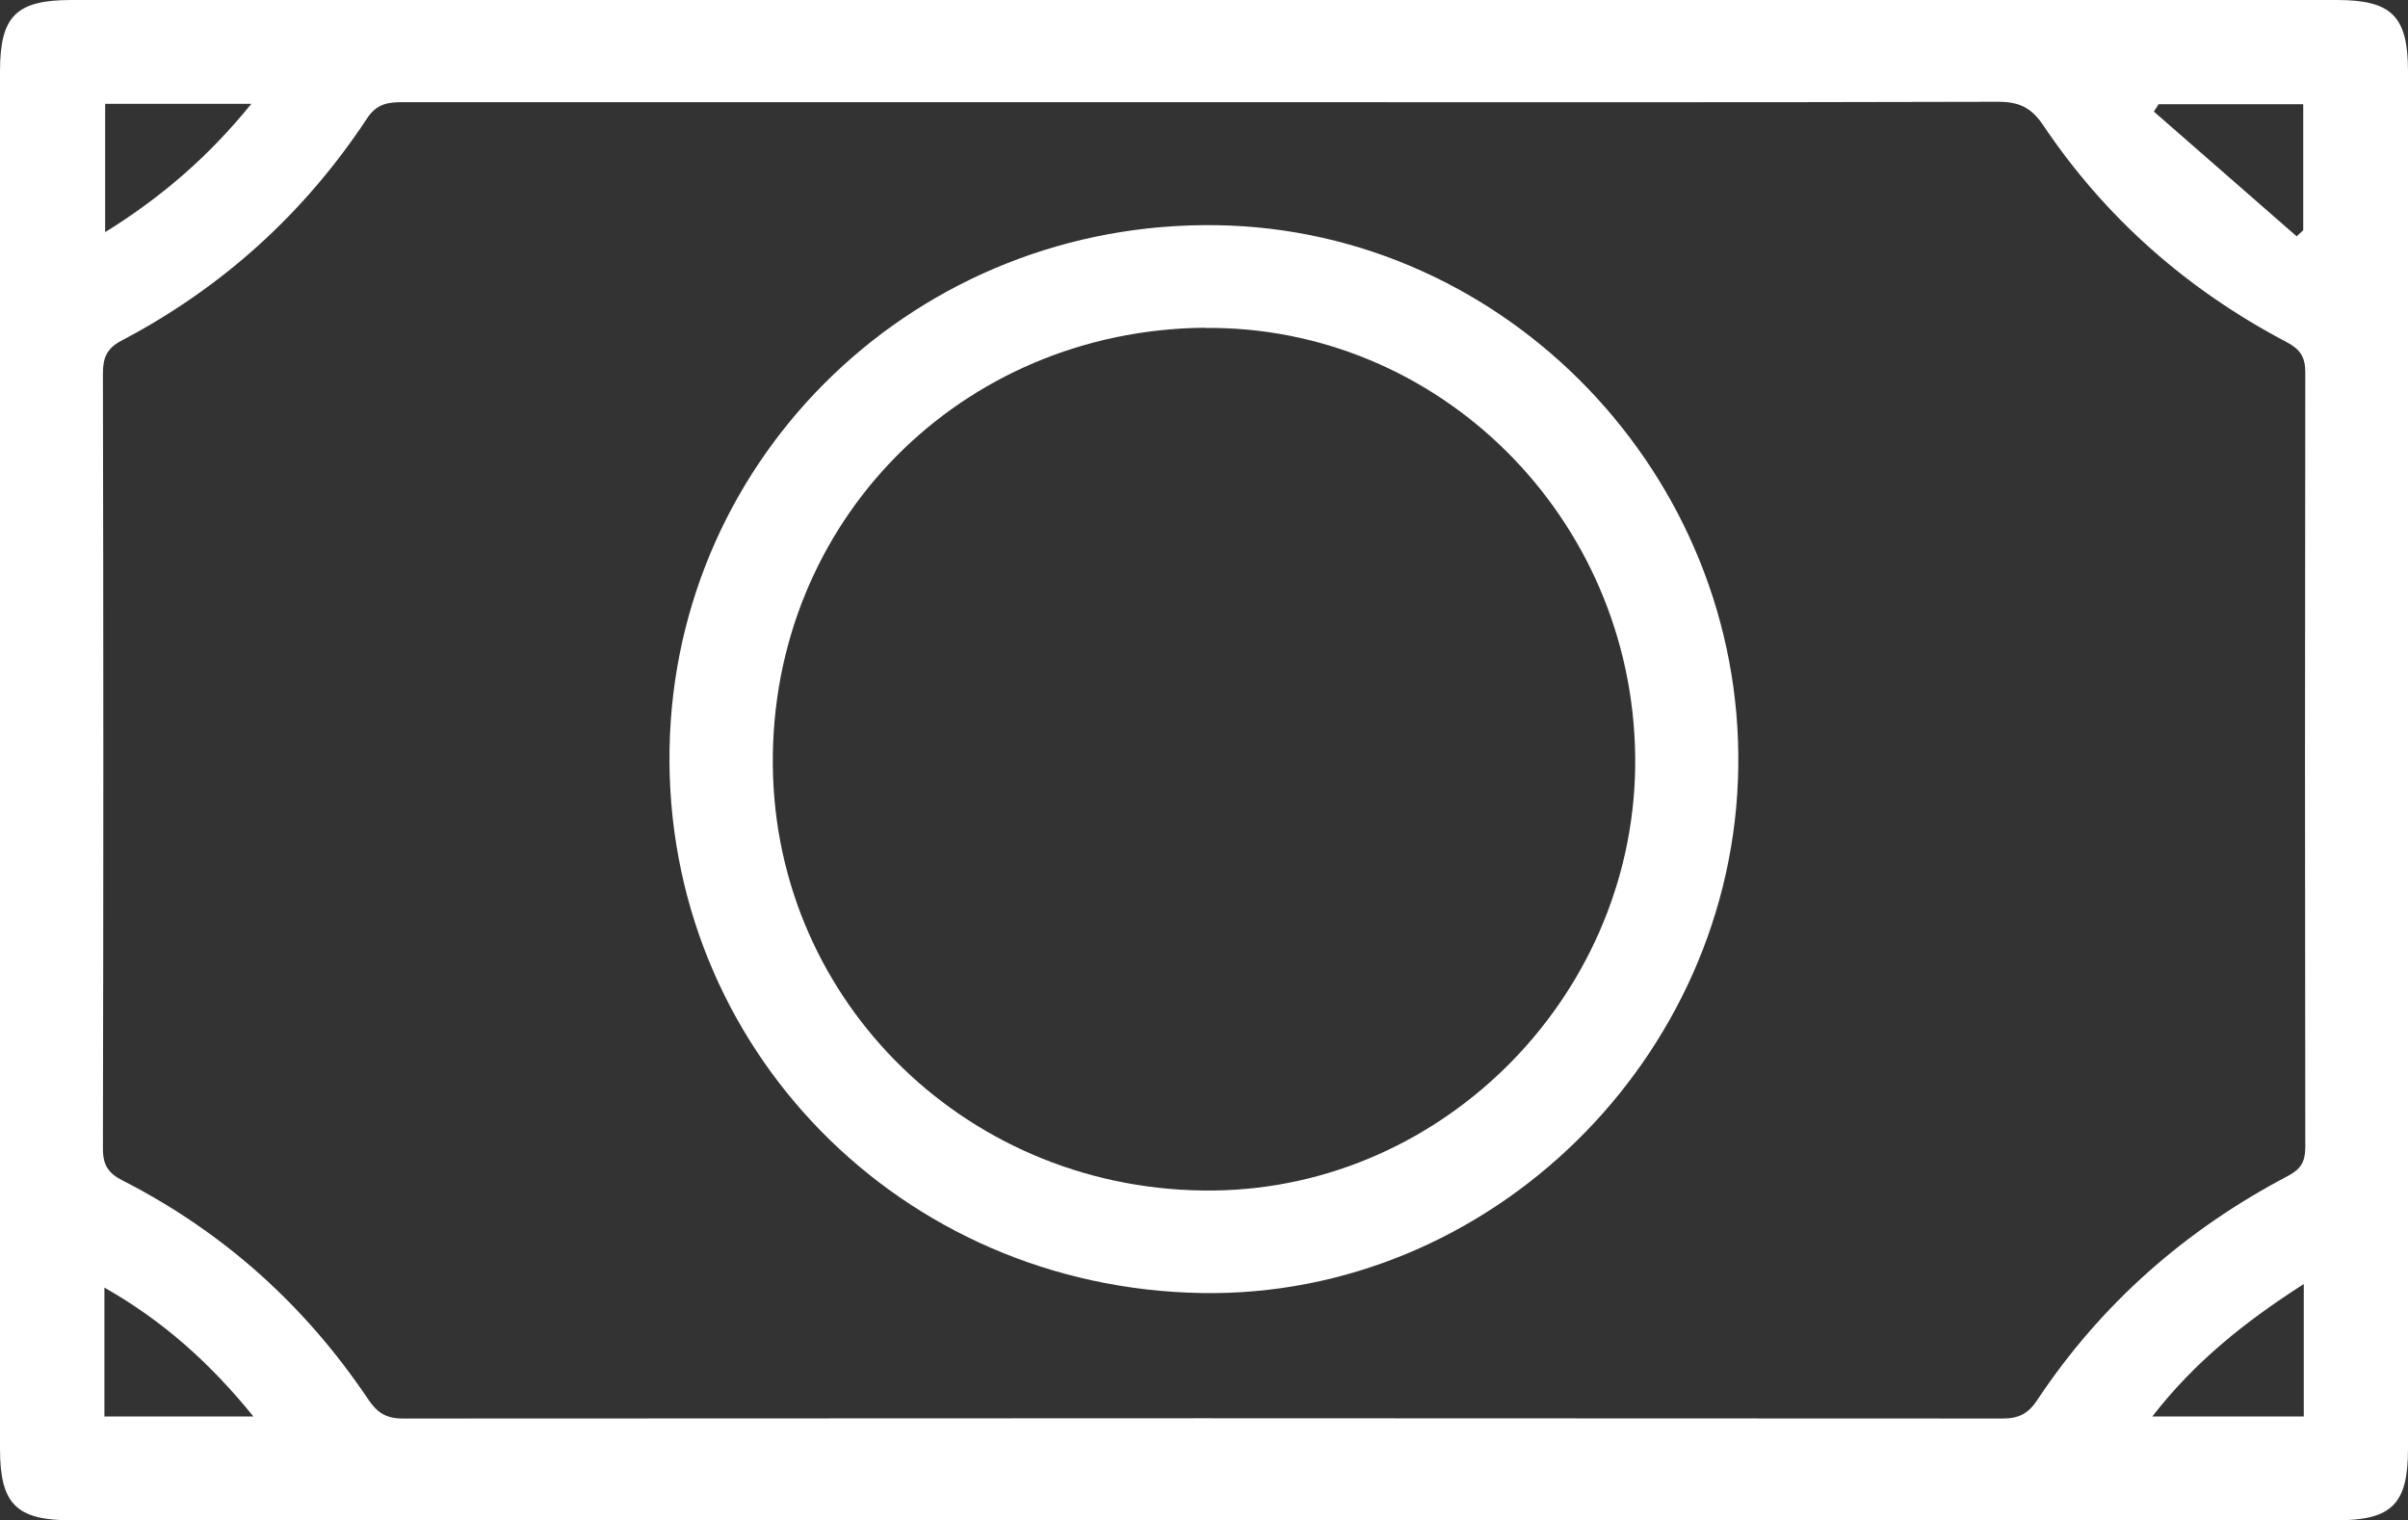 <?xml version="1.0" encoding="UTF-8"?>
<svg id="uuid-417fe3b8-e38a-4342-8ca9-8415c4a83aee" data-name="Ebene 2" xmlns="http://www.w3.org/2000/svg" width="128" height="80.81" viewBox="0 0 128 80.81">
  <rect x="0" y="0" width="128" height="80.81" fill="#333333" stroke="none"/>
  <defs>
    <style>
      .uuid-2aa35a40-4f57-483d-badc-6b1f6348e256 {
        fill: #fff;
        stroke-width: 0px;
      }
    </style>
  </defs>
  <g id="uuid-29856219-6b2d-4432-bac7-c3bf54b50d91" data-name="Ebene 1">
    <g>
      <path class="uuid-2aa35a40-4f57-483d-badc-6b1f6348e256" d="M64.14,0C84.16,0,104.19,0,124.21,0c2.93,0,3.79.86,3.79,3.8,0,24.41,0,48.81,0,73.22,0,2.93-.86,3.79-3.8,3.79-40.14,0-80.27,0-120.41,0-2.92,0-3.79-.86-3.79-3.8C0,52.6,0,28.19,0,3.79,0,.85.86,0,3.8,0,23.91,0,44.03,0,64.14,0ZM63.94,5.43c-14.18,0-28.35,0-42.53,0-.78,0-1.38.08-1.89.85-3.33,5.05-7.69,9-13.05,11.82-.79.41-1,.91-1,1.76.03,13.73.03,27.46,0,41.19,0,.9.3,1.32,1.07,1.71,5.36,2.74,9.69,6.64,13.04,11.63.47.7.95,1.01,1.82,1.01,28.35-.02,56.71-.02,85.06,0,.86,0,1.36-.27,1.83-.98,3.4-5.12,7.89-9.06,13.32-11.91.69-.36.93-.76.93-1.53-.02-13.73-.02-27.46,0-41.19,0-.83-.28-1.23-1-1.61-5.27-2.77-9.63-6.6-12.95-11.55-.63-.93-1.29-1.22-2.38-1.22-14.09.04-28.18.02-42.27.02ZM122.46,68.25c-3.1,1.99-5.78,4.11-8.05,7.04h8.05v-7.04ZM122.08,12.56c.12-.11.23-.21.35-.32v-6.7h-7.69c-.08.13-.16.26-.25.39,2.53,2.21,5.06,4.42,7.59,6.63ZM13.47,75.29c-2.31-2.85-4.82-5.09-7.92-6.85v6.85h7.92ZM5.59,5.52v6.82c3.01-1.87,5.51-4.03,7.77-6.82h-7.77Z"/>
      <path class="uuid-2aa35a40-4f57-483d-badc-6b1f6348e256" d="M63.9,68.73c-16.03-.26-28.58-13.08-28.31-28.91.27-15.69,13.24-28.1,29.1-27.85,15.4.24,27.95,13.3,27.71,28.84-.23,15.45-13.22,28.17-28.51,27.92ZM64.02,17.42c-12.98.14-23.05,10.34-22.94,23.24.11,12.69,10.53,22.76,23.43,22.62,12.39-.14,22.57-10.63,22.41-23.1-.16-12.68-10.43-22.88-22.9-22.75Z"/>
    </g>
  </g>
</svg>